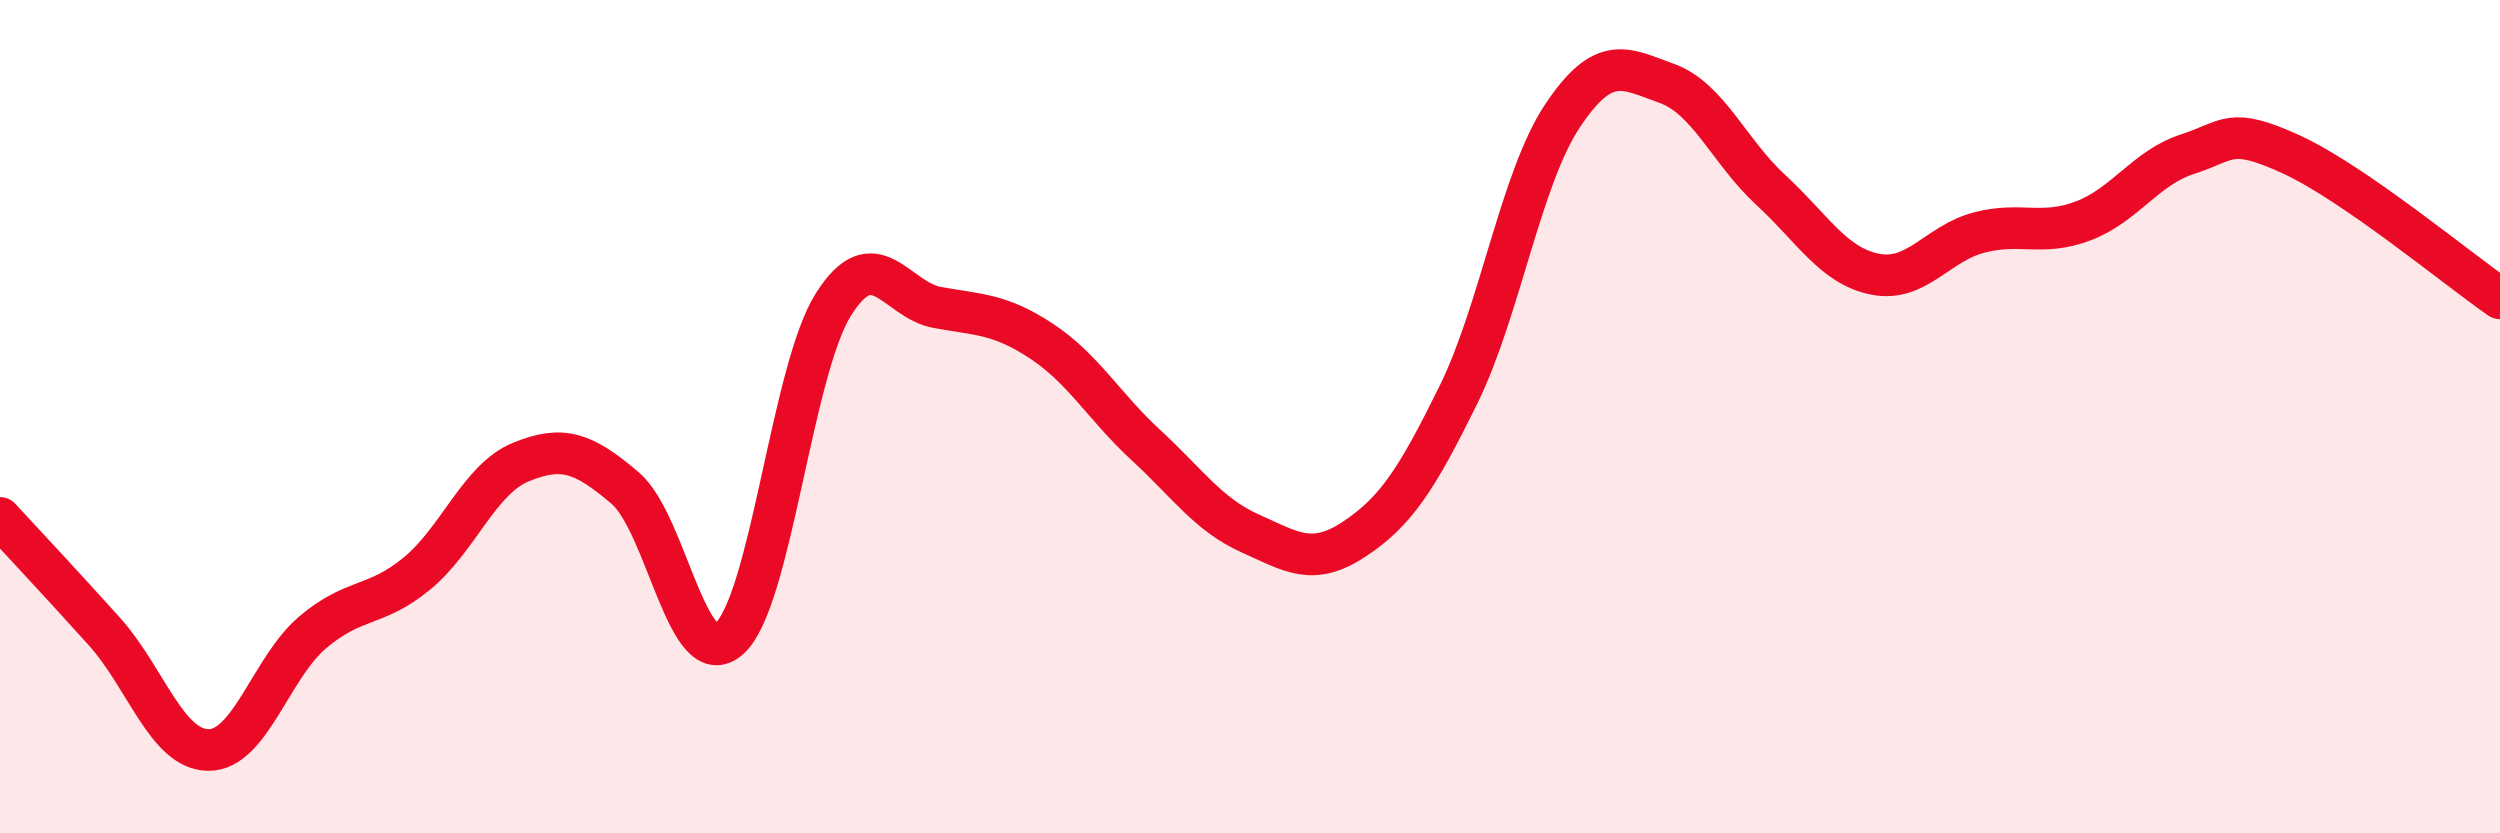 
    <svg width="60" height="20" viewBox="0 0 60 20" xmlns="http://www.w3.org/2000/svg">
      <path
        d="M 0,12.43 C 0.5,12.97 1.5,14.04 2.5,15.15 C 3.5,16.26 4,17.99 5,18 C 6,18.01 6.5,16.03 7.5,15.18 C 8.5,14.33 9,14.59 10,13.77 C 11,12.95 11.5,11.5 12.5,11.09 C 13.5,10.68 14,10.86 15,11.71 C 16,12.56 16.5,16.21 17.5,15.33 C 18.5,14.45 19,8.9 20,7.31 C 21,5.72 21.5,7.2 22.5,7.38 C 23.5,7.56 24,7.53 25,8.19 C 26,8.85 26.5,9.76 27.5,10.68 C 28.5,11.6 29,12.35 30,12.8 C 31,13.25 31.5,13.6 32.5,12.94 C 33.5,12.28 34,11.51 35,9.48 C 36,7.45 36.5,4.28 37.5,2.78 C 38.5,1.28 39,1.64 40,2 C 41,2.36 41.5,3.64 42.5,4.56 C 43.5,5.48 44,6.38 45,6.58 C 46,6.78 46.5,5.84 47.5,5.58 C 48.5,5.32 49,5.68 50,5.3 C 51,4.92 51.5,4.02 52.5,3.7 C 53.5,3.38 53.5,3.02 55,3.71 C 56.5,4.4 59,6.47 60,7.16L60 20L0 20Z"
        fill="#EB0A25"
        opacity="0.1"
        stroke-linecap="round"
        stroke-linejoin="round"
      />
      <path
        d="M 0,12.43 C 0.5,12.97 1.5,14.04 2.5,15.15 C 3.5,16.26 4,17.99 5,18 C 6,18.01 6.5,16.03 7.5,15.18 C 8.5,14.33 9,14.59 10,13.77 C 11,12.95 11.5,11.5 12.5,11.09 C 13.5,10.68 14,10.86 15,11.71 C 16,12.56 16.5,16.21 17.5,15.33 C 18.5,14.45 19,8.9 20,7.31 C 21,5.72 21.5,7.2 22.5,7.38 C 23.5,7.56 24,7.53 25,8.19 C 26,8.85 26.5,9.76 27.5,10.68 C 28.5,11.6 29,12.35 30,12.8 C 31,13.25 31.5,13.6 32.5,12.94 C 33.5,12.28 34,11.51 35,9.48 C 36,7.45 36.5,4.28 37.5,2.78 C 38.5,1.28 39,1.64 40,2 C 41,2.36 41.5,3.64 42.5,4.56 C 43.5,5.48 44,6.38 45,6.58 C 46,6.78 46.5,5.84 47.5,5.58 C 48.5,5.32 49,5.68 50,5.3 C 51,4.92 51.5,4.02 52.5,3.7 C 53.5,3.38 53.5,3.02 55,3.71 C 56.5,4.4 59,6.47 60,7.16"
        stroke="#EB0A25"
        stroke-width="1"
        fill="none"
        stroke-linecap="round"
        stroke-linejoin="round"
      />
    </svg>
  